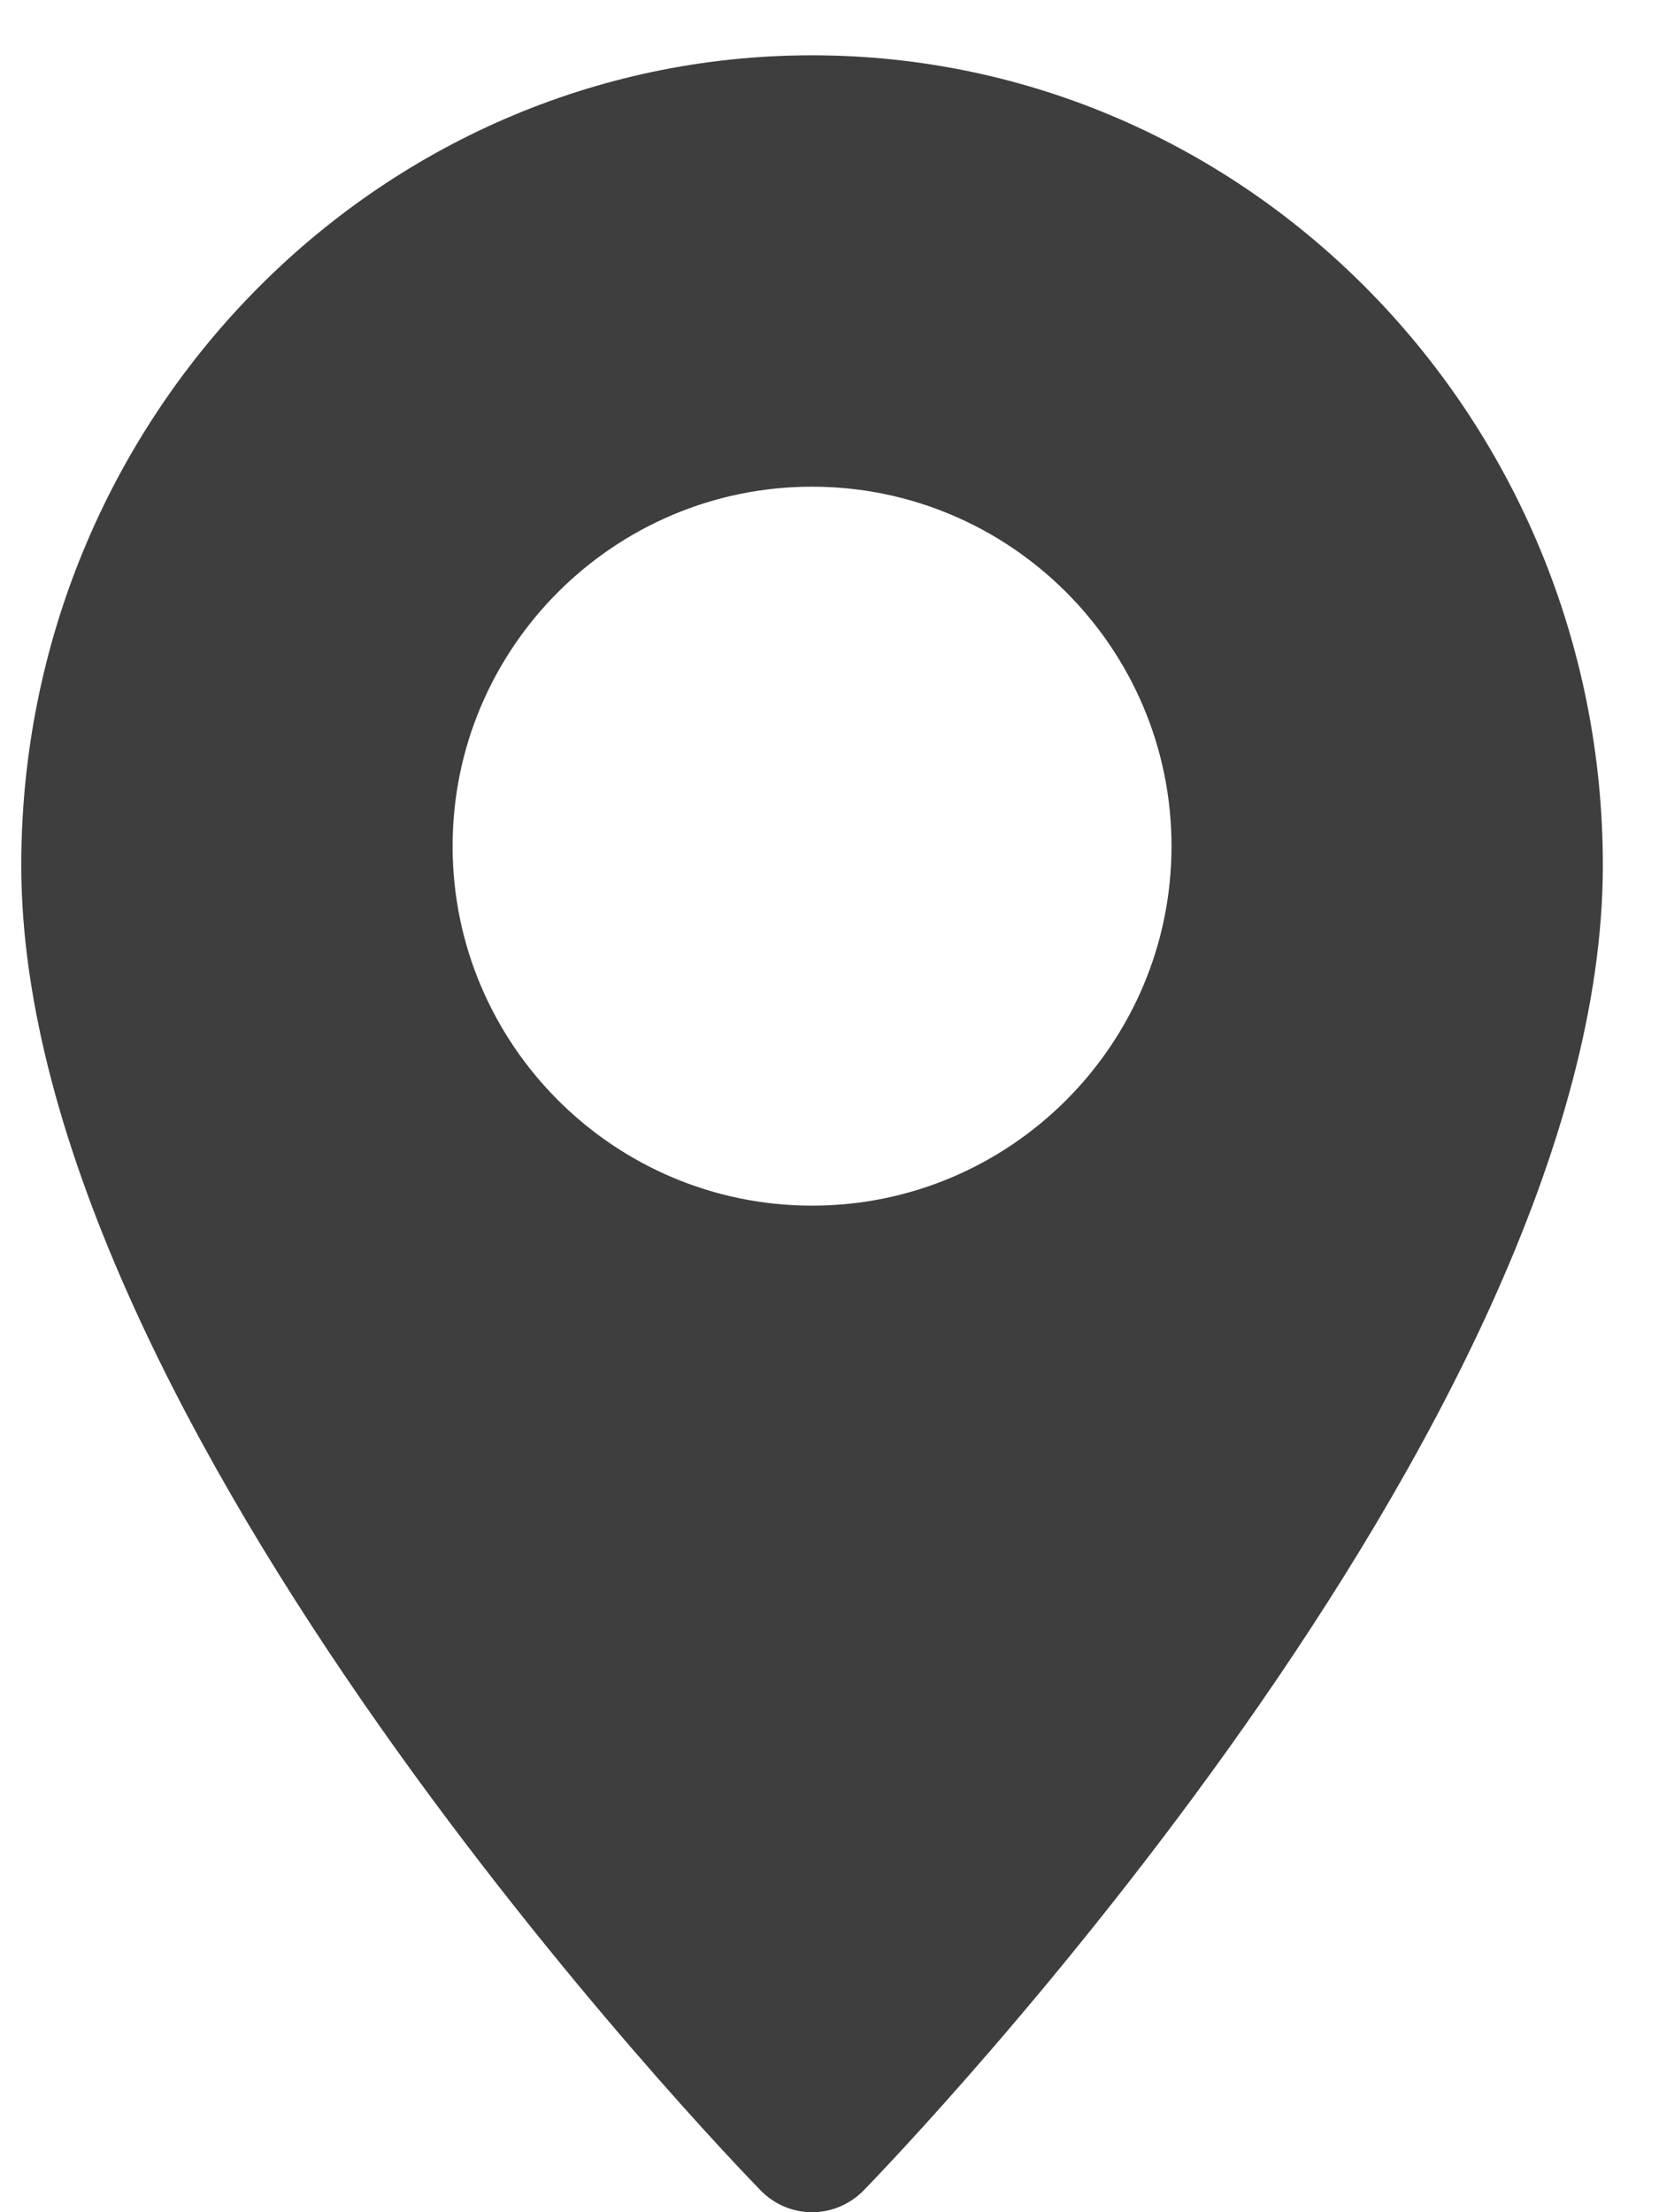 <svg xmlns="http://www.w3.org/2000/svg" width="15" height="20" viewBox="0 0 19 26">
    <path fill="#3f3e3e" d="M9.295.65C4.169.65 0 4.92 0 10.17c0 6.576 8.335 15.21 8.69 15.573.159.164.377.257.605.257.228 0 .446-.093.605-.255.355-.365 8.69-9 8.69-15.575 0-5.25-4.17-9.52-9.295-9.52zm0 13.52c-2.329 0-4.225-1.896-4.225-4.225 0-2.329 1.896-4.225 4.225-4.225 2.329 0 4.225 1.896 4.225 4.225 0 2.329-1.896 4.225-4.225 4.225z"/>
</svg>
